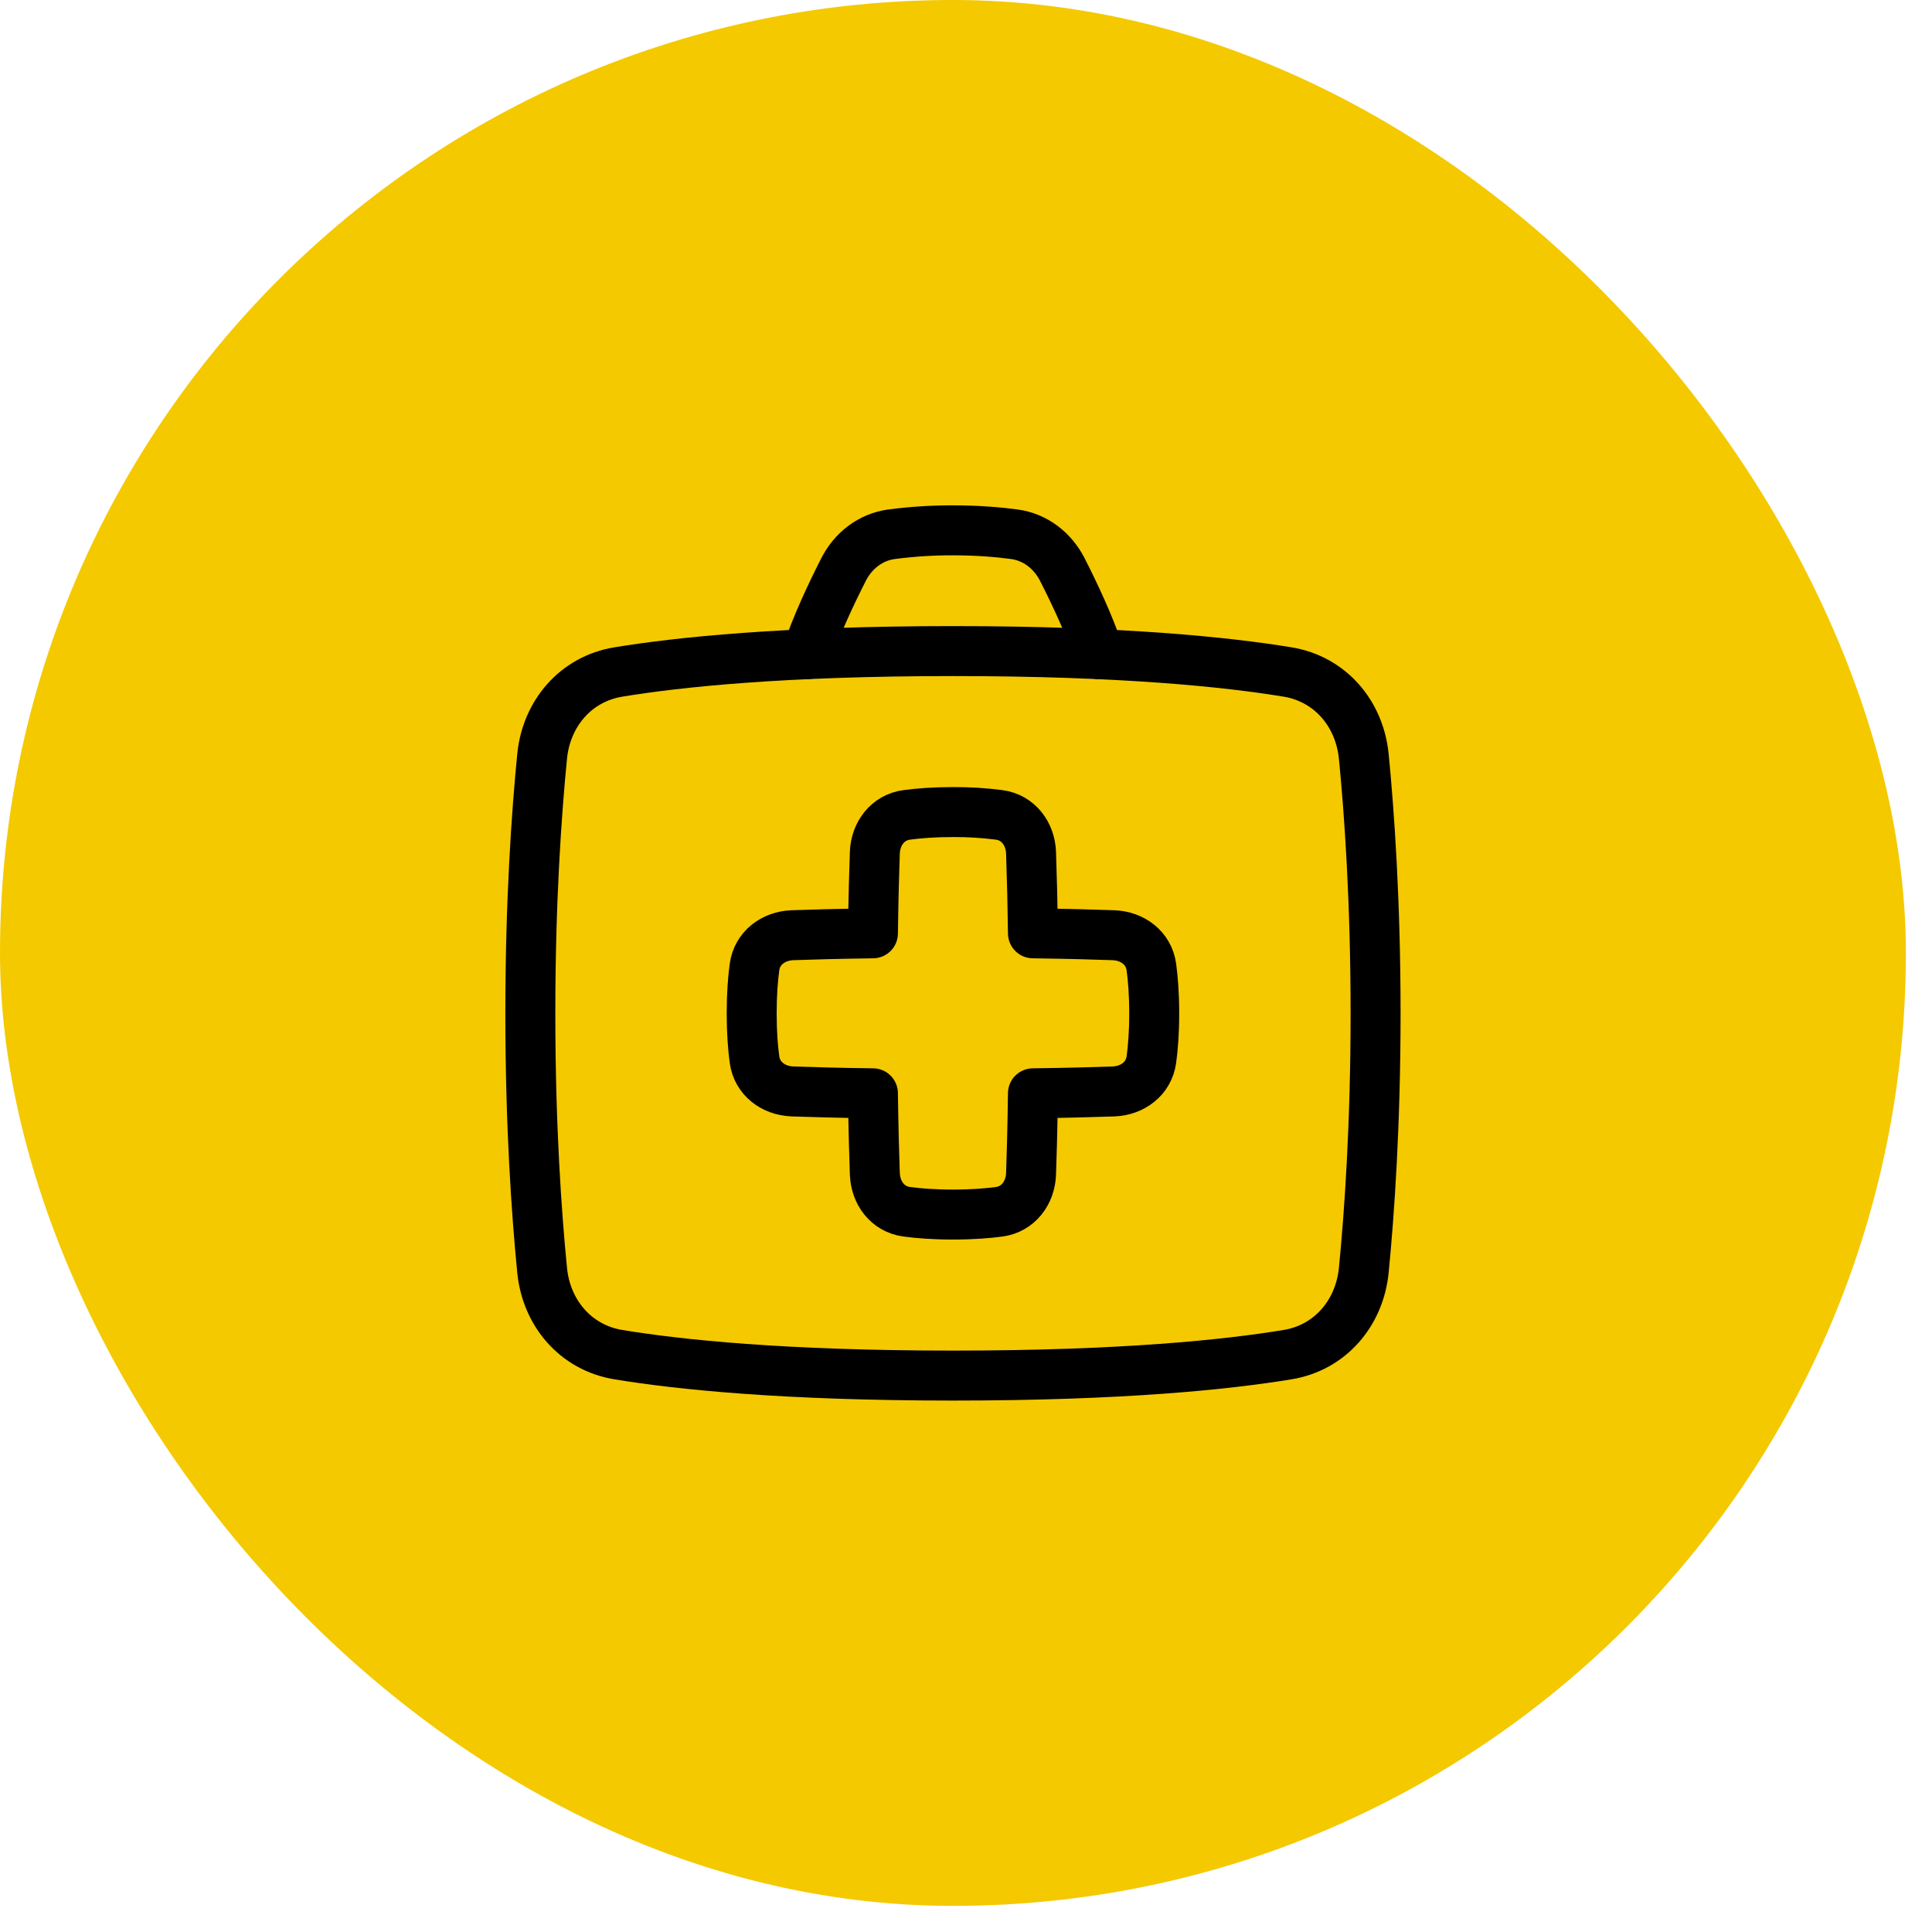 <svg width="58" height="58" viewBox="0 0 58 58" fill="none" xmlns="http://www.w3.org/2000/svg">
<rect width="57.216" height="57.216" rx="28.608" fill="#F4C900"/>
<path d="M16.275 22.709C16.401 21.42 17.284 20.384 18.561 20.174C20.363 19.877 23.515 19.546 28.608 19.546C33.701 19.546 36.853 19.877 38.655 20.174C39.933 20.384 40.815 21.42 40.942 22.709C41.108 24.399 41.296 27.053 41.296 30.421C41.296 33.788 41.108 36.442 40.942 38.132C40.815 39.421 39.933 40.457 38.655 40.667C36.853 40.965 33.701 41.296 28.608 41.296C23.515 41.296 20.364 40.965 18.561 40.667C17.284 40.457 16.401 39.421 16.275 38.132C16.108 36.442 15.921 33.788 15.921 30.421C15.921 27.053 16.108 24.399 16.275 22.709Z" stroke="black" stroke-width="1.5" stroke-linecap="round" stroke-linejoin="round"/>
<path d="M24.221 19.639C24.497 18.789 24.969 17.796 25.323 17.1C25.611 16.532 26.132 16.124 26.763 16.039C27.375 15.959 27.991 15.919 28.608 15.921C29.36 15.921 29.984 15.976 30.453 16.039C31.083 16.124 31.604 16.533 31.893 17.1C32.247 17.795 32.719 18.789 32.995 19.639M26.264 35.241C26.284 35.814 26.649 36.301 27.218 36.378C27.57 36.425 28.029 36.462 28.608 36.462C29.187 36.462 29.647 36.425 29.998 36.378C30.566 36.301 30.932 35.814 30.953 35.241C30.973 34.694 30.995 33.897 31.01 32.822C32.084 32.808 32.881 32.785 33.428 32.766C34.002 32.744 34.488 32.379 34.565 31.811C34.613 31.459 34.65 31 34.65 30.421C34.65 29.842 34.613 29.382 34.565 29.03C34.488 28.463 34.002 28.097 33.428 28.076C32.881 28.056 32.084 28.034 31.01 28.019C31 27.213 30.981 26.407 30.953 25.601C30.932 25.027 30.566 24.54 29.998 24.464C29.537 24.404 29.073 24.376 28.608 24.379C28.029 24.379 27.57 24.416 27.218 24.464C26.65 24.54 26.284 25.027 26.263 25.601C26.243 26.147 26.221 26.945 26.206 28.019C25.132 28.034 24.335 28.056 23.788 28.076C23.215 28.097 22.728 28.463 22.651 29.03C22.603 29.382 22.566 29.842 22.566 30.421C22.566 31 22.603 31.459 22.651 31.811C22.728 32.379 23.215 32.744 23.788 32.766C24.335 32.785 25.132 32.808 26.206 32.822C26.221 33.897 26.243 34.694 26.263 35.241H26.264Z" stroke="black" stroke-width="1.5" stroke-linecap="round" stroke-linejoin="round"/>
</svg>
